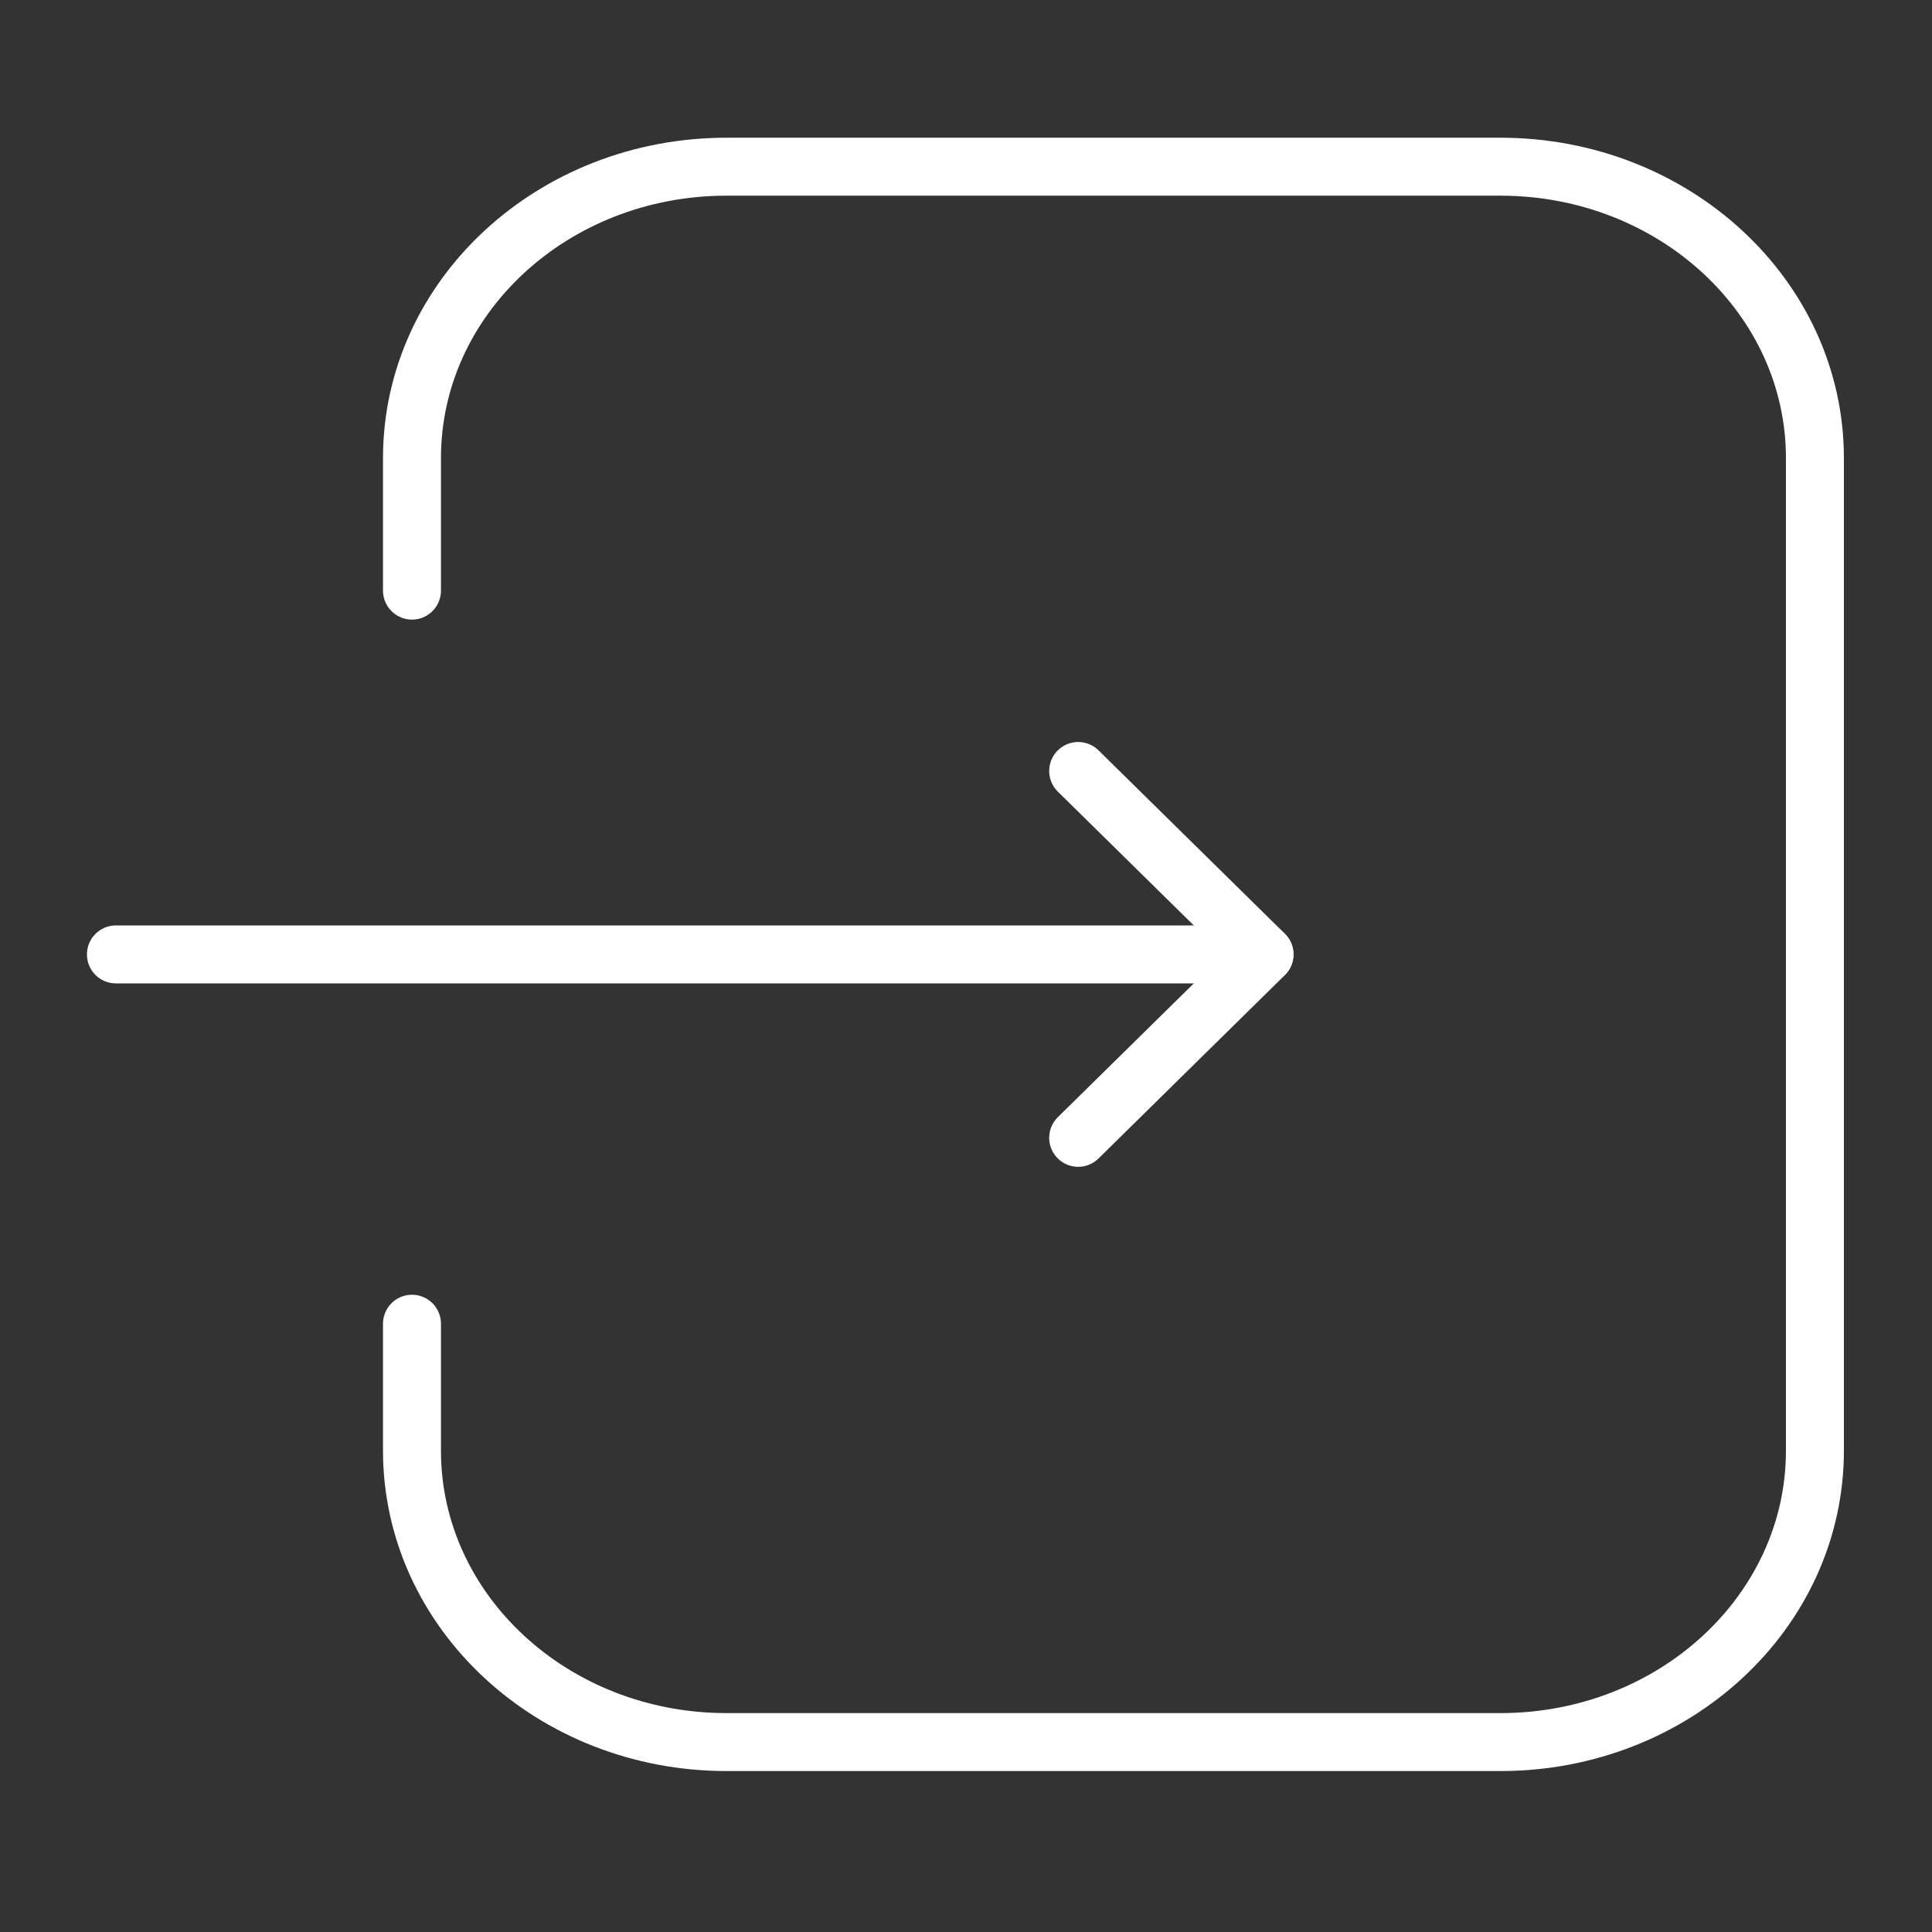 <svg xmlns="http://www.w3.org/2000/svg" xmlns:xlink="http://www.w3.org/1999/xlink" width="50" height="50" viewBox="0 0 50 50">
  <rect x="0" y="0" width="50" height="50" fill="#333333" stroke="none"/>
  <defs>
    <clipPath id="clip-path">
      <rect id="Rectangle_6570" data-name="Rectangle 6570" width="50" height="50" transform="translate(481 7746)" fill="none" stroke="#707070" stroke-width="1"/>
    </clipPath>
  </defs>
  <g id="sign-in-icon" transform="translate(-481 -7746)" clip-path="url(#clip-path)">
    <g id="Group_2237" data-name="Group 2237" transform="translate(482.304 7748)">
      <g id="Group_2230" data-name="Group 2230" transform="translate(1 0.351)">
        <path id="Path_12974" data-name="Path 12974" d="M6.007,30.444v3.284c0,4.166,3.645,7.543,8.142,7.543H34.173c4.5,0,8.142-3.377,8.142-7.543V8.043C42.316,3.877,38.67.5,34.173.5H14.149c-4.5,0-8.142,3.377-8.142,7.543v3.428" transform="translate(2.351 1.463)" fill="none" stroke="#fff" stroke-linecap="round" stroke-linejoin="round" stroke-width="1.5"/>
        <line id="Line_906" data-name="Line 906" x2="29.723" transform="translate(0.696 22.349)" fill="none" stroke="#fff" stroke-linecap="round" stroke-linejoin="round" stroke-width="1.5"/>
        <path id="Path_12975" data-name="Path 12975" d="M18.4,12.848l4.824,4.747L18.4,22.342" transform="translate(7.199 4.754)" fill="none" stroke="#fff" stroke-linecap="round" stroke-linejoin="round" stroke-width="1.5"/>
      </g>
    </g>
  </g>
</svg>
